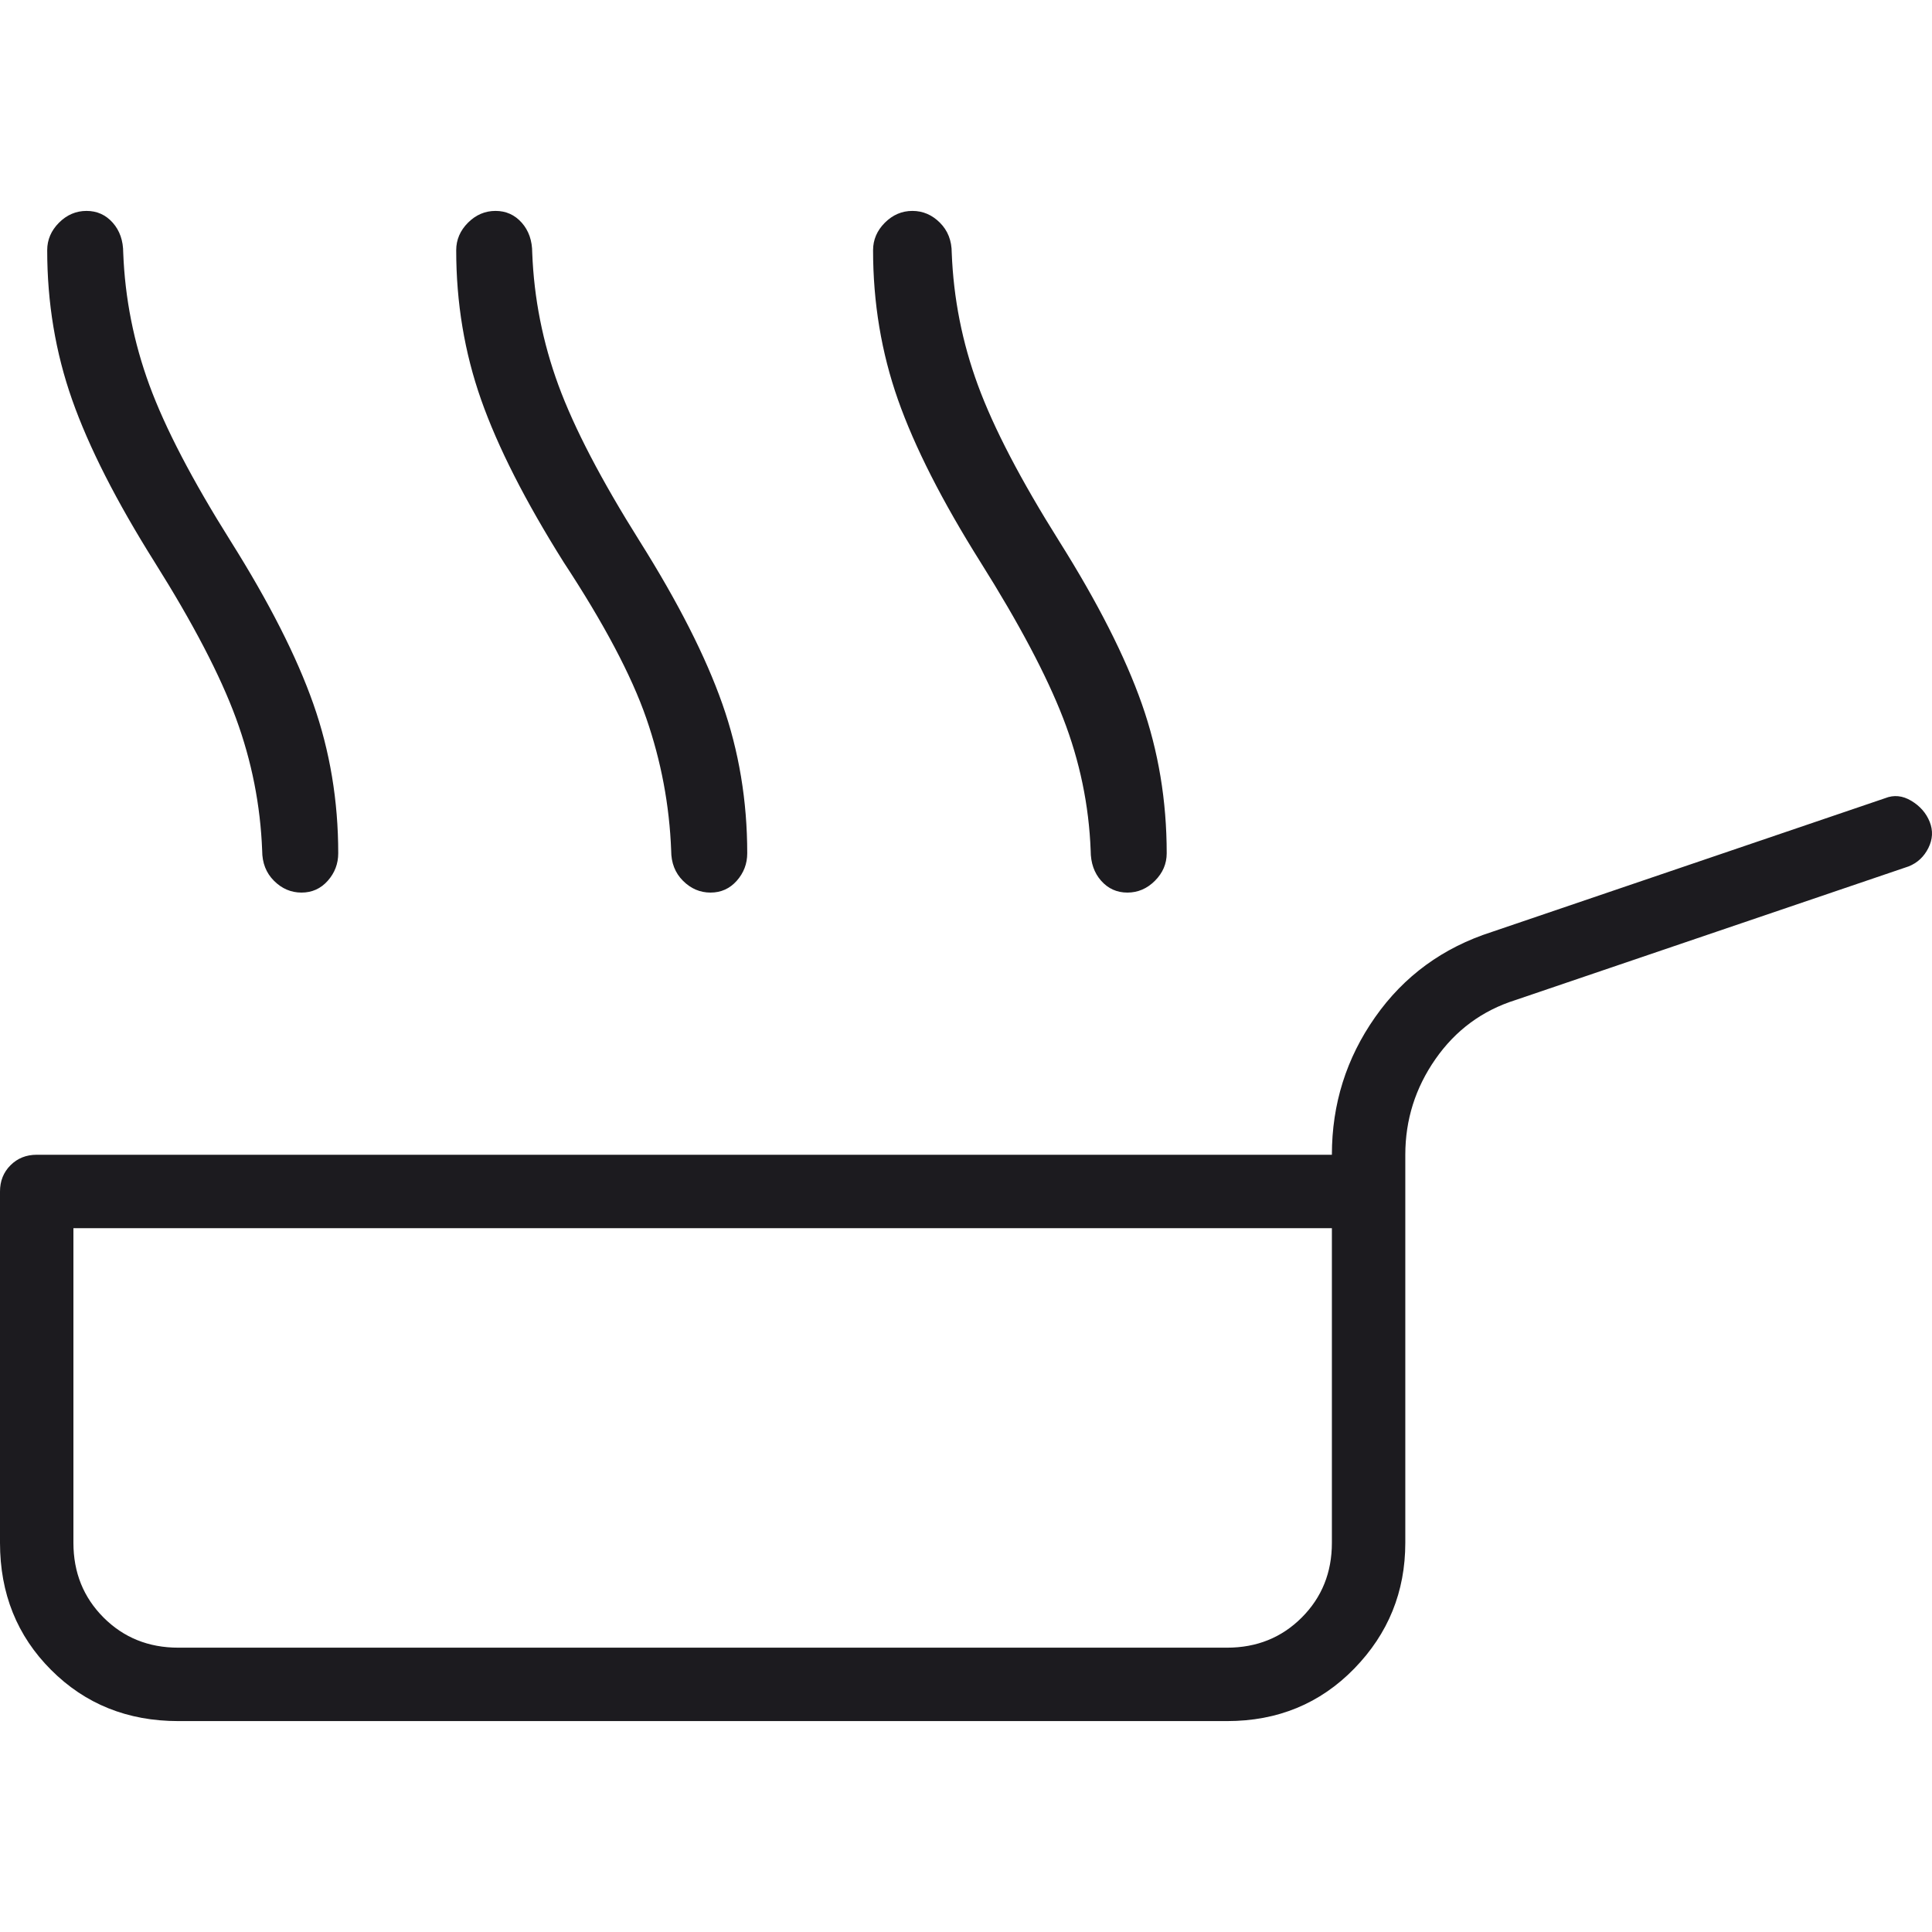 <svg width="60" height="60" viewBox="0 0 60 60" fill="none" xmlns="http://www.w3.org/2000/svg">
<path d="M4.804 17.461C3.61 15.561 2.755 13.878 2.239 12.412C1.723 10.947 1.466 9.4 1.466 7.771C1.466 7.446 1.588 7.161 1.832 6.916C2.076 6.672 2.361 6.55 2.687 6.55C3.013 6.55 3.284 6.672 3.501 6.916C3.718 7.161 3.827 7.473 3.827 7.853C3.881 9.264 4.153 10.635 4.641 11.965C5.13 13.295 5.971 14.909 7.165 16.809C8.359 18.709 9.214 20.392 9.73 21.858C10.246 23.323 10.504 24.87 10.504 26.499C10.504 26.825 10.395 27.11 10.178 27.354C9.961 27.598 9.689 27.72 9.364 27.72C9.038 27.72 8.753 27.598 8.509 27.354C8.264 27.11 8.142 26.797 8.142 26.417C8.088 25.006 7.817 23.635 7.328 22.305C6.84 20.976 5.998 19.361 4.804 17.461ZM17.506 17.461C16.312 15.561 15.457 13.878 14.941 12.412C14.425 10.947 14.168 9.4 14.168 7.771C14.168 7.446 14.29 7.161 14.534 6.916C14.778 6.672 15.063 6.55 15.389 6.55C15.715 6.55 15.986 6.672 16.203 6.916C16.42 7.161 16.529 7.473 16.529 7.853C16.583 9.264 16.855 10.635 17.343 11.965C17.832 13.295 18.673 14.909 19.867 16.809C21.061 18.709 21.916 20.392 22.432 21.858C22.948 23.323 23.206 24.87 23.206 26.499C23.206 26.825 23.097 27.11 22.88 27.354C22.663 27.598 22.391 27.72 22.066 27.72C21.74 27.72 21.455 27.598 21.211 27.354C20.966 27.11 20.844 26.797 20.844 26.417C20.79 25.006 20.532 23.635 20.071 22.305C19.61 20.976 18.755 19.361 17.506 17.461ZM30.452 17.461C29.258 15.561 28.403 13.878 27.887 12.412C27.372 10.947 27.114 9.4 27.114 7.771C27.114 7.446 27.236 7.161 27.48 6.916C27.725 6.672 28.01 6.55 28.335 6.55C28.661 6.55 28.946 6.672 29.19 6.916C29.435 7.161 29.557 7.473 29.557 7.853C29.611 9.264 29.882 10.635 30.371 11.965C30.86 13.295 31.701 14.909 32.895 16.809C34.089 18.709 34.944 20.392 35.46 21.858C35.976 23.323 36.233 24.87 36.233 26.499C36.233 26.825 36.111 27.11 35.867 27.354C35.623 27.598 35.338 27.72 35.012 27.72C34.686 27.72 34.415 27.598 34.198 27.354C33.981 27.11 33.872 26.797 33.872 26.417C33.818 25.006 33.533 23.635 33.017 22.305C32.502 20.976 31.647 19.361 30.452 17.461ZM5.537 53.45C3.963 53.45 2.646 52.921 1.588 51.862C0.529 50.804 0 49.487 0 47.913V37.002C0 36.677 0.109 36.405 0.326 36.188C0.543 35.971 0.814 35.862 1.14 35.862H41.363C41.363 34.288 41.811 32.863 42.707 31.588C43.602 30.312 44.81 29.43 46.33 28.942L58.543 24.789C58.815 24.68 59.086 24.707 59.358 24.87C59.629 25.033 59.819 25.25 59.928 25.522C60.036 25.793 60.023 26.064 59.887 26.336C59.751 26.607 59.548 26.797 59.276 26.906L47.063 31.058C46.031 31.384 45.204 31.995 44.579 32.891C43.955 33.786 43.643 34.777 43.643 35.862V47.913C43.643 49.433 43.114 50.736 42.055 51.822C40.997 52.907 39.68 53.45 38.106 53.45H5.537ZM5.537 51.17H38.106C39.029 51.17 39.803 50.858 40.427 50.234C41.051 49.609 41.363 48.836 41.363 47.913V38.142H2.28V47.913C2.28 48.836 2.592 49.609 3.216 50.234C3.84 50.858 4.614 51.17 5.537 51.17Z" fill="#1C1B1F"/>
</svg>
